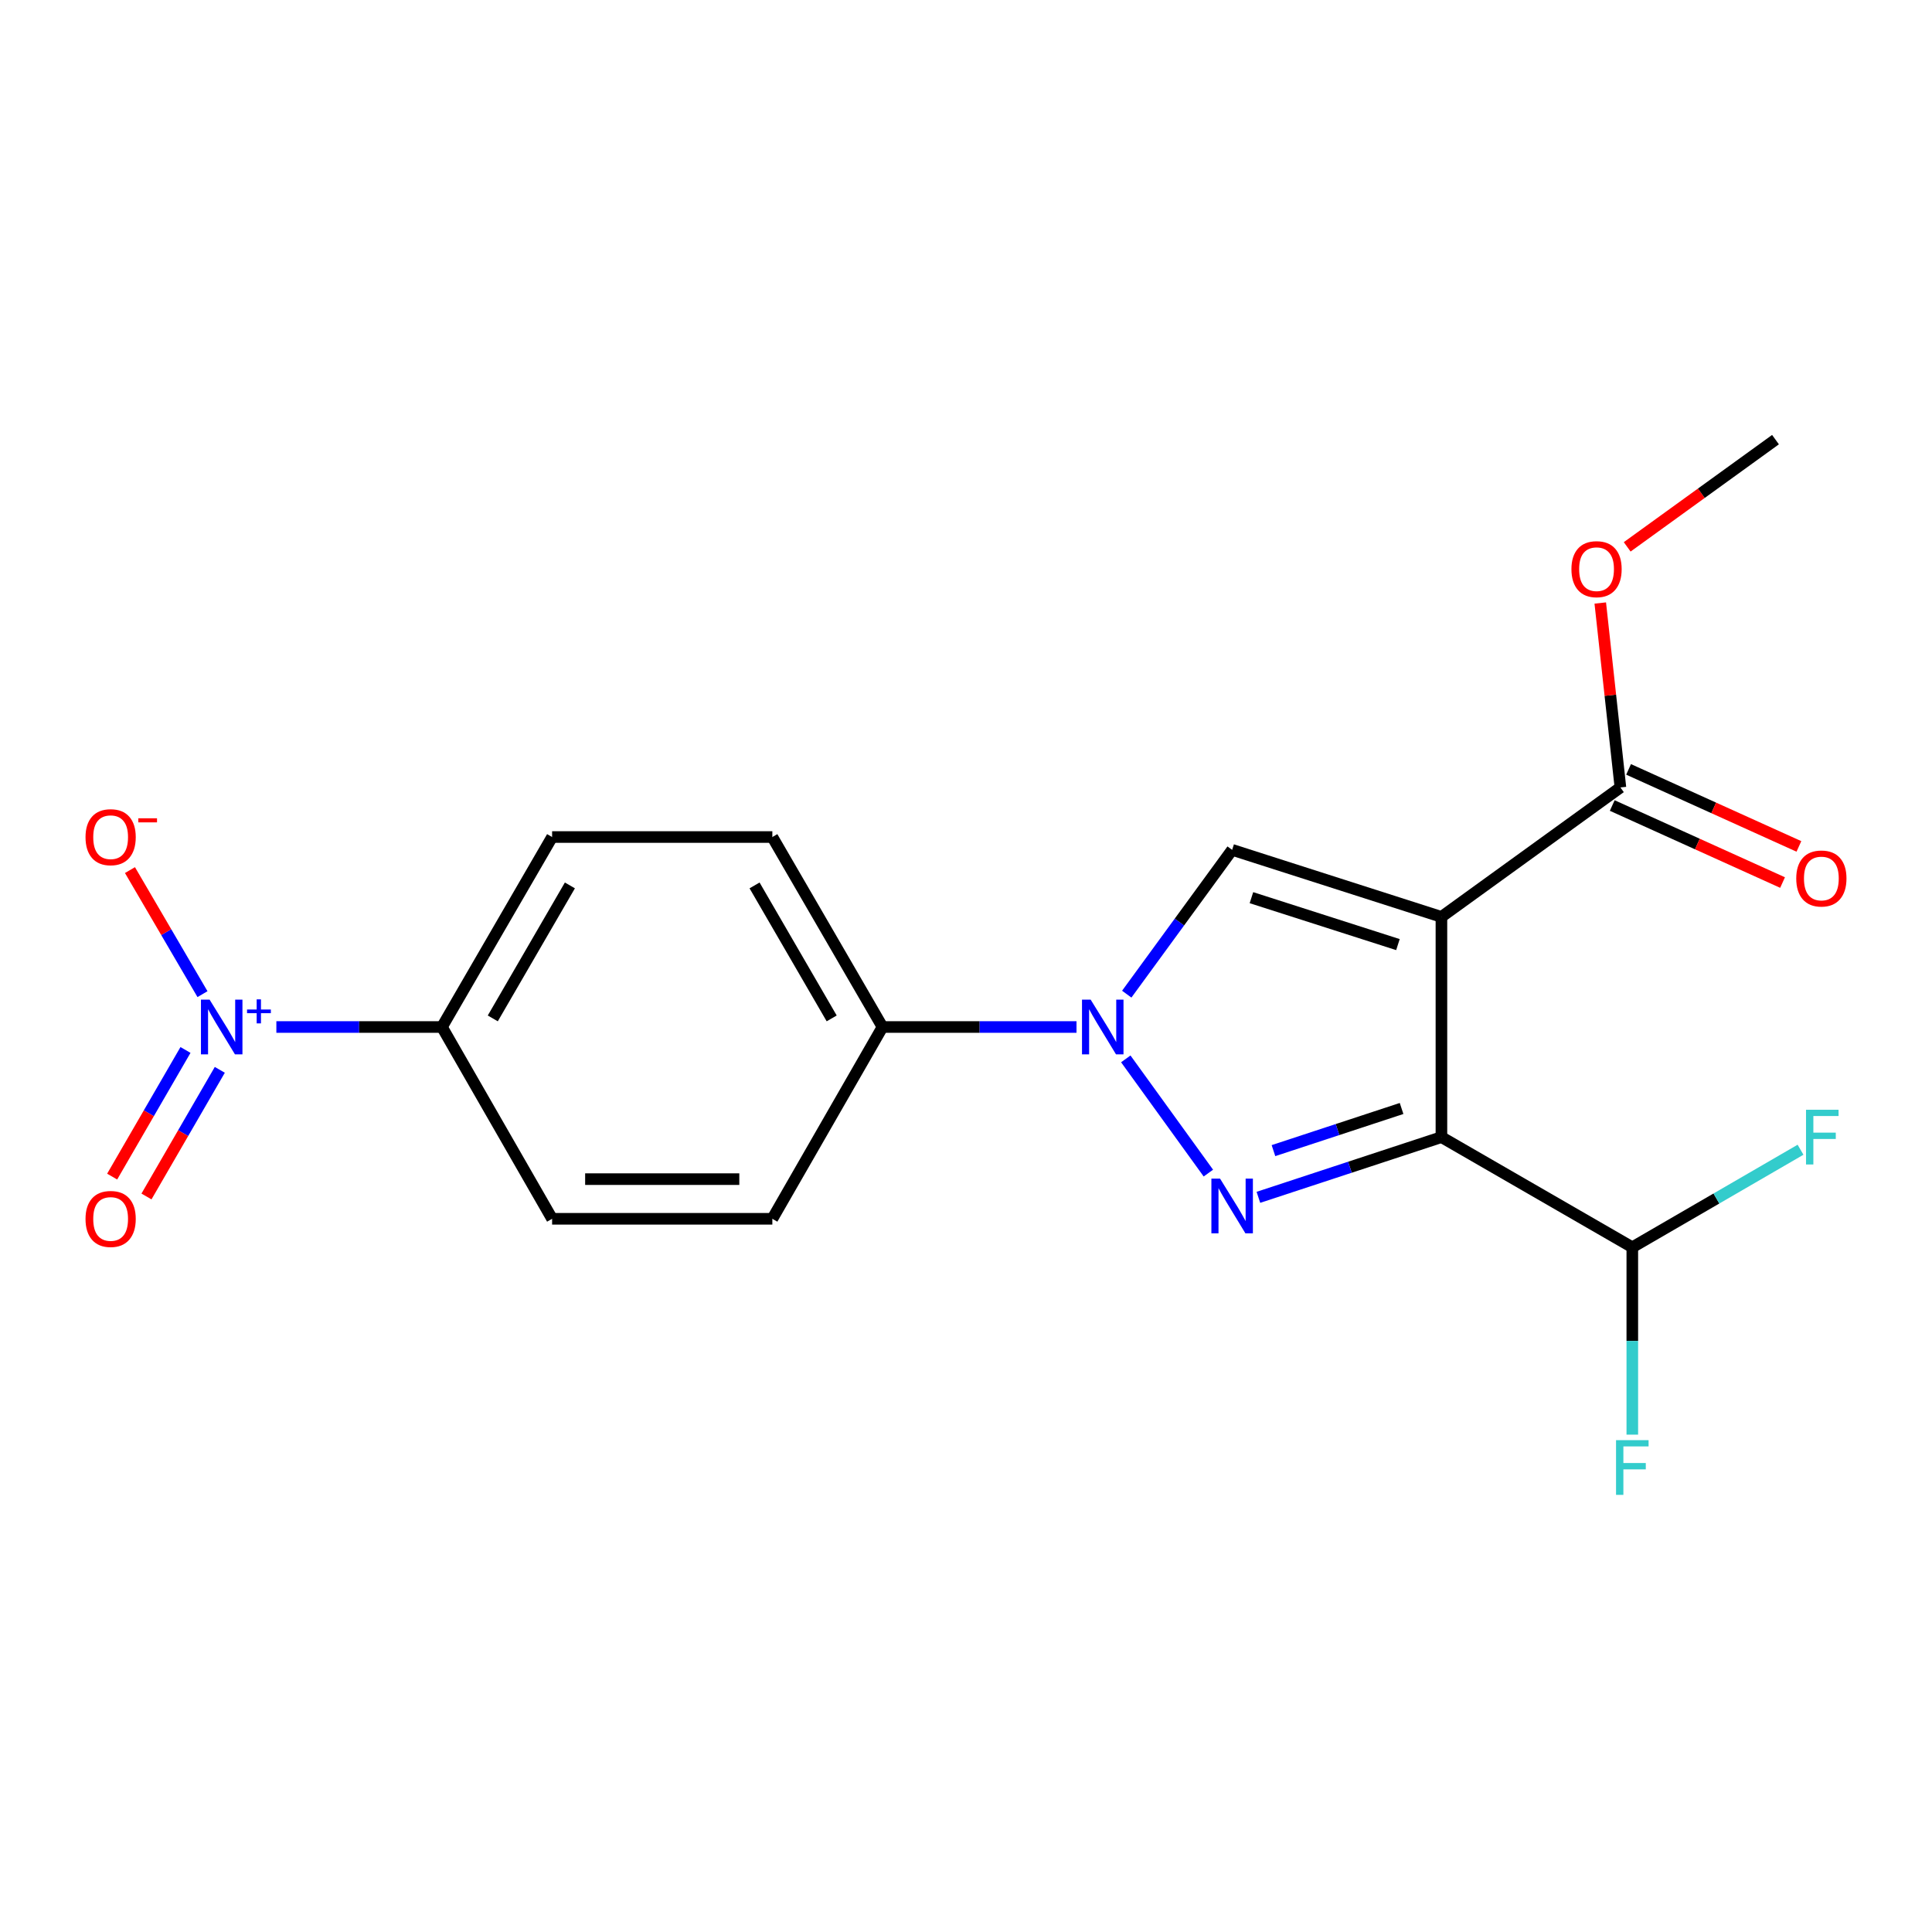 <?xml version='1.0' encoding='iso-8859-1'?>
<svg version='1.1' baseProfile='full'
              xmlns='http://www.w3.org/2000/svg'
                      xmlns:rdkit='http://www.rdkit.org/xml'
                      xmlns:xlink='http://www.w3.org/1999/xlink'
                  xml:space='preserve'
width='1000px' height='1000px' viewBox='0 0 1000 1000'>
<!-- END OF HEADER -->
<rect style='opacity:1.0;fill:#FFFFFF;stroke:none' width='1000' height='1000' x='0' y='0'> </rect>
<path class='bond-0' d='M 746.079,474.581 L 746.079,588.572' style='fill:none;fill-rule:evenodd;stroke:#000000;stroke-width:6px;stroke-linecap:butt;stroke-linejoin:miter;stroke-opacity:1' />
<path class='bond-3' d='M 746.079,474.581 L 637.756,439.879' style='fill:none;fill-rule:evenodd;stroke:#000000;stroke-width:6px;stroke-linecap:butt;stroke-linejoin:miter;stroke-opacity:1' />
<path class='bond-3' d='M 723.568,488.924 L 647.742,464.633' style='fill:none;fill-rule:evenodd;stroke:#000000;stroke-width:6px;stroke-linecap:butt;stroke-linejoin:miter;stroke-opacity:1' />
<path class='bond-5' d='M 746.079,474.581 L 838.722,407.584' style='fill:none;fill-rule:evenodd;stroke:#000000;stroke-width:6px;stroke-linecap:butt;stroke-linejoin:miter;stroke-opacity:1' />
<path class='bond-1' d='M 746.079,588.572 L 698.713,604.154' style='fill:none;fill-rule:evenodd;stroke:#000000;stroke-width:6px;stroke-linecap:butt;stroke-linejoin:miter;stroke-opacity:1' />
<path class='bond-1' d='M 698.713,604.154 L 651.347,619.737' style='fill:none;fill-rule:evenodd;stroke:#0000FF;stroke-width:6px;stroke-linecap:butt;stroke-linejoin:miter;stroke-opacity:1' />
<path class='bond-1' d='M 725.455,573.748 L 692.298,584.656' style='fill:none;fill-rule:evenodd;stroke:#000000;stroke-width:6px;stroke-linecap:butt;stroke-linejoin:miter;stroke-opacity:1' />
<path class='bond-1' d='M 692.298,584.656 L 659.142,595.563' style='fill:none;fill-rule:evenodd;stroke:#0000FF;stroke-width:6px;stroke-linecap:butt;stroke-linejoin:miter;stroke-opacity:1' />
<path class='bond-6' d='M 746.079,588.572 L 844.88,645.59' style='fill:none;fill-rule:evenodd;stroke:#000000;stroke-width:6px;stroke-linecap:butt;stroke-linejoin:miter;stroke-opacity:1' />
<path class='bond-20' d='M 625.452,607.19 L 582.707,548.069' style='fill:none;fill-rule:evenodd;stroke:#0000FF;stroke-width:6px;stroke-linecap:butt;stroke-linejoin:miter;stroke-opacity:1' />
<path class='bond-2' d='M 583.198,514.577 L 610.477,477.228' style='fill:none;fill-rule:evenodd;stroke:#0000FF;stroke-width:6px;stroke-linecap:butt;stroke-linejoin:miter;stroke-opacity:1' />
<path class='bond-2' d='M 610.477,477.228 L 637.756,439.879' style='fill:none;fill-rule:evenodd;stroke:#000000;stroke-width:6px;stroke-linecap:butt;stroke-linejoin:miter;stroke-opacity:1' />
<path class='bond-7' d='M 557.193,531.576 L 506.992,531.576' style='fill:none;fill-rule:evenodd;stroke:#0000FF;stroke-width:6px;stroke-linecap:butt;stroke-linejoin:miter;stroke-opacity:1' />
<path class='bond-7' d='M 506.992,531.576 L 456.792,531.576' style='fill:none;fill-rule:evenodd;stroke:#000000;stroke-width:6px;stroke-linecap:butt;stroke-linejoin:miter;stroke-opacity:1' />
<path class='bond-4' d='M 143.046,531.576 L 185.899,531.576' style='fill:none;fill-rule:evenodd;stroke:#0000FF;stroke-width:6px;stroke-linecap:butt;stroke-linejoin:miter;stroke-opacity:1' />
<path class='bond-4' d='M 185.899,531.576 L 228.753,531.576' style='fill:none;fill-rule:evenodd;stroke:#000000;stroke-width:6px;stroke-linecap:butt;stroke-linejoin:miter;stroke-opacity:1' />
<path class='bond-9' d='M 104.808,514.569 L 86.039,482.463' style='fill:none;fill-rule:evenodd;stroke:#0000FF;stroke-width:6px;stroke-linecap:butt;stroke-linejoin:miter;stroke-opacity:1' />
<path class='bond-9' d='M 86.039,482.463 L 67.271,450.358' style='fill:none;fill-rule:evenodd;stroke:#FF0000;stroke-width:6px;stroke-linecap:butt;stroke-linejoin:miter;stroke-opacity:1' />
<path class='bond-10' d='M 96.009,543.461 L 77.03,576.233' style='fill:none;fill-rule:evenodd;stroke:#0000FF;stroke-width:6px;stroke-linecap:butt;stroke-linejoin:miter;stroke-opacity:1' />
<path class='bond-10' d='M 77.03,576.233 L 58.052,609.006' style='fill:none;fill-rule:evenodd;stroke:#FF0000;stroke-width:6px;stroke-linecap:butt;stroke-linejoin:miter;stroke-opacity:1' />
<path class='bond-10' d='M 113.772,553.747 L 94.793,586.52' style='fill:none;fill-rule:evenodd;stroke:#0000FF;stroke-width:6px;stroke-linecap:butt;stroke-linejoin:miter;stroke-opacity:1' />
<path class='bond-10' d='M 94.793,586.52 L 75.815,619.292' style='fill:none;fill-rule:evenodd;stroke:#FF0000;stroke-width:6px;stroke-linecap:butt;stroke-linejoin:miter;stroke-opacity:1' />
<path class='bond-11' d='M 834.493,416.936 L 878.572,436.871' style='fill:none;fill-rule:evenodd;stroke:#000000;stroke-width:6px;stroke-linecap:butt;stroke-linejoin:miter;stroke-opacity:1' />
<path class='bond-11' d='M 878.572,436.871 L 922.652,456.806' style='fill:none;fill-rule:evenodd;stroke:#FF0000;stroke-width:6px;stroke-linecap:butt;stroke-linejoin:miter;stroke-opacity:1' />
<path class='bond-11' d='M 842.952,398.233 L 887.031,418.168' style='fill:none;fill-rule:evenodd;stroke:#000000;stroke-width:6px;stroke-linecap:butt;stroke-linejoin:miter;stroke-opacity:1' />
<path class='bond-11' d='M 887.031,418.168 L 931.11,438.103' style='fill:none;fill-rule:evenodd;stroke:#FF0000;stroke-width:6px;stroke-linecap:butt;stroke-linejoin:miter;stroke-opacity:1' />
<path class='bond-18' d='M 838.722,407.584 L 833.509,359.853' style='fill:none;fill-rule:evenodd;stroke:#000000;stroke-width:6px;stroke-linecap:butt;stroke-linejoin:miter;stroke-opacity:1' />
<path class='bond-18' d='M 833.509,359.853 L 828.295,312.121' style='fill:none;fill-rule:evenodd;stroke:#FF0000;stroke-width:6px;stroke-linecap:butt;stroke-linejoin:miter;stroke-opacity:1' />
<path class='bond-16' d='M 844.88,645.59 L 888.416,620.346' style='fill:none;fill-rule:evenodd;stroke:#000000;stroke-width:6px;stroke-linecap:butt;stroke-linejoin:miter;stroke-opacity:1' />
<path class='bond-16' d='M 888.416,620.346 L 931.952,595.102' style='fill:none;fill-rule:evenodd;stroke:#33CCCC;stroke-width:6px;stroke-linecap:butt;stroke-linejoin:miter;stroke-opacity:1' />
<path class='bond-17' d='M 844.88,645.59 L 844.88,694.08' style='fill:none;fill-rule:evenodd;stroke:#000000;stroke-width:6px;stroke-linecap:butt;stroke-linejoin:miter;stroke-opacity:1' />
<path class='bond-17' d='M 844.88,694.08 L 844.88,742.571' style='fill:none;fill-rule:evenodd;stroke:#33CCCC;stroke-width:6px;stroke-linecap:butt;stroke-linejoin:miter;stroke-opacity:1' />
<path class='bond-14' d='M 456.792,531.576 L 399.762,630.845' style='fill:none;fill-rule:evenodd;stroke:#000000;stroke-width:6px;stroke-linecap:butt;stroke-linejoin:miter;stroke-opacity:1' />
<path class='bond-15' d='M 456.792,531.576 L 399.762,433.243' style='fill:none;fill-rule:evenodd;stroke:#000000;stroke-width:6px;stroke-linecap:butt;stroke-linejoin:miter;stroke-opacity:1' />
<path class='bond-15' d='M 430.481,527.124 L 390.56,458.291' style='fill:none;fill-rule:evenodd;stroke:#000000;stroke-width:6px;stroke-linecap:butt;stroke-linejoin:miter;stroke-opacity:1' />
<path class='bond-8' d='M 228.753,531.576 L 285.771,433.243' style='fill:none;fill-rule:evenodd;stroke:#000000;stroke-width:6px;stroke-linecap:butt;stroke-linejoin:miter;stroke-opacity:1' />
<path class='bond-8' d='M 255.063,527.123 L 294.976,458.289' style='fill:none;fill-rule:evenodd;stroke:#000000;stroke-width:6px;stroke-linecap:butt;stroke-linejoin:miter;stroke-opacity:1' />
<path class='bond-21' d='M 228.753,531.576 L 285.771,630.845' style='fill:none;fill-rule:evenodd;stroke:#000000;stroke-width:6px;stroke-linecap:butt;stroke-linejoin:miter;stroke-opacity:1' />
<path class='bond-12' d='M 285.771,433.243 L 399.762,433.243' style='fill:none;fill-rule:evenodd;stroke:#000000;stroke-width:6px;stroke-linecap:butt;stroke-linejoin:miter;stroke-opacity:1' />
<path class='bond-13' d='M 285.771,630.845 L 399.762,630.845' style='fill:none;fill-rule:evenodd;stroke:#000000;stroke-width:6px;stroke-linecap:butt;stroke-linejoin:miter;stroke-opacity:1' />
<path class='bond-13' d='M 302.87,610.318 L 382.663,610.318' style='fill:none;fill-rule:evenodd;stroke:#000000;stroke-width:6px;stroke-linecap:butt;stroke-linejoin:miter;stroke-opacity:1' />
<path class='bond-19' d='M 842.229,283.053 L 880.611,255.304' style='fill:none;fill-rule:evenodd;stroke:#FF0000;stroke-width:6px;stroke-linecap:butt;stroke-linejoin:miter;stroke-opacity:1' />
<path class='bond-19' d='M 880.611,255.304 L 918.993,227.555' style='fill:none;fill-rule:evenodd;stroke:#000000;stroke-width:6px;stroke-linecap:butt;stroke-linejoin:miter;stroke-opacity:1' />
<path  class='atom-2' d='M 631.496 610.048
L 640.776 625.048
Q 641.696 626.528, 643.176 629.208
Q 644.656 631.888, 644.736 632.048
L 644.736 610.048
L 648.496 610.048
L 648.496 638.368
L 644.616 638.368
L 634.656 621.968
Q 633.496 620.048, 632.256 617.848
Q 631.056 615.648, 630.696 614.968
L 630.696 638.368
L 627.016 638.368
L 627.016 610.048
L 631.496 610.048
' fill='#0000FF'/>
<path  class='atom-3' d='M 564.522 517.416
L 573.802 532.416
Q 574.722 533.896, 576.202 536.576
Q 577.682 539.256, 577.762 539.416
L 577.762 517.416
L 581.522 517.416
L 581.522 545.736
L 577.642 545.736
L 567.682 529.336
Q 566.522 527.416, 565.282 525.216
Q 564.082 523.016, 563.722 522.336
L 563.722 545.736
L 560.042 545.736
L 560.042 517.416
L 564.522 517.416
' fill='#0000FF'/>
<path  class='atom-5' d='M 108.491 517.416
L 117.771 532.416
Q 118.691 533.896, 120.171 536.576
Q 121.651 539.256, 121.731 539.416
L 121.731 517.416
L 125.491 517.416
L 125.491 545.736
L 121.611 545.736
L 111.651 529.336
Q 110.491 527.416, 109.251 525.216
Q 108.051 523.016, 107.691 522.336
L 107.691 545.736
L 104.011 545.736
L 104.011 517.416
L 108.491 517.416
' fill='#0000FF'/>
<path  class='atom-5' d='M 127.867 522.521
L 132.856 522.521
L 132.856 517.267
L 135.074 517.267
L 135.074 522.521
L 140.196 522.521
L 140.196 524.422
L 135.074 524.422
L 135.074 529.702
L 132.856 529.702
L 132.856 524.422
L 127.867 524.422
L 127.867 522.521
' fill='#0000FF'/>
<path  class='atom-10' d='M 44.265 433.323
Q 44.265 426.523, 47.625 422.723
Q 50.985 418.923, 57.265 418.923
Q 63.545 418.923, 66.905 422.723
Q 70.265 426.523, 70.265 433.323
Q 70.265 440.203, 66.865 444.123
Q 63.465 448.003, 57.265 448.003
Q 51.025 448.003, 47.625 444.123
Q 44.265 440.243, 44.265 433.323
M 57.265 444.803
Q 61.585 444.803, 63.905 441.923
Q 66.265 439.003, 66.265 433.323
Q 66.265 427.763, 63.905 424.963
Q 61.585 422.123, 57.265 422.123
Q 52.945 422.123, 50.585 424.923
Q 48.265 427.723, 48.265 433.323
Q 48.265 439.043, 50.585 441.923
Q 52.945 444.803, 57.265 444.803
' fill='#FF0000'/>
<path  class='atom-10' d='M 71.585 423.545
L 81.274 423.545
L 81.274 425.657
L 71.585 425.657
L 71.585 423.545
' fill='#FF0000'/>
<path  class='atom-11' d='M 44.265 630.925
Q 44.265 624.125, 47.625 620.325
Q 50.985 616.525, 57.265 616.525
Q 63.545 616.525, 66.905 620.325
Q 70.265 624.125, 70.265 630.925
Q 70.265 637.805, 66.865 641.725
Q 63.465 645.605, 57.265 645.605
Q 51.025 645.605, 47.625 641.725
Q 44.265 637.845, 44.265 630.925
M 57.265 642.405
Q 61.585 642.405, 63.905 639.525
Q 66.265 636.605, 66.265 630.925
Q 66.265 625.365, 63.905 622.565
Q 61.585 619.725, 57.265 619.725
Q 52.945 619.725, 50.585 622.525
Q 48.265 625.325, 48.265 630.925
Q 48.265 636.645, 50.585 639.525
Q 52.945 642.405, 57.265 642.405
' fill='#FF0000'/>
<path  class='atom-12' d='M 929.735 454.704
Q 929.735 447.904, 933.095 444.104
Q 936.455 440.304, 942.735 440.304
Q 949.015 440.304, 952.375 444.104
Q 955.735 447.904, 955.735 454.704
Q 955.735 461.584, 952.335 465.504
Q 948.935 469.384, 942.735 469.384
Q 936.495 469.384, 933.095 465.504
Q 929.735 461.624, 929.735 454.704
M 942.735 466.184
Q 947.055 466.184, 949.375 463.304
Q 951.735 460.384, 951.735 454.704
Q 951.735 449.144, 949.375 446.344
Q 947.055 443.504, 942.735 443.504
Q 938.415 443.504, 936.055 446.304
Q 933.735 449.104, 933.735 454.704
Q 933.735 460.424, 936.055 463.304
Q 938.415 466.184, 942.735 466.184
' fill='#FF0000'/>
<path  class='atom-17' d='M 934.794 574.412
L 951.634 574.412
L 951.634 577.652
L 938.594 577.652
L 938.594 586.252
L 950.194 586.252
L 950.194 589.532
L 938.594 589.532
L 938.594 602.732
L 934.794 602.732
L 934.794 574.412
' fill='#33CCCC'/>
<path  class='atom-18' d='M 836.46 745.42
L 853.3 745.42
L 853.3 748.66
L 840.26 748.66
L 840.26 757.26
L 851.86 757.26
L 851.86 760.54
L 840.26 760.54
L 840.26 773.74
L 836.46 773.74
L 836.46 745.42
' fill='#33CCCC'/>
<path  class='atom-19' d='M 813.372 294.597
Q 813.372 287.797, 816.732 283.997
Q 820.092 280.197, 826.372 280.197
Q 832.652 280.197, 836.012 283.997
Q 839.372 287.797, 839.372 294.597
Q 839.372 301.477, 835.972 305.397
Q 832.572 309.277, 826.372 309.277
Q 820.132 309.277, 816.732 305.397
Q 813.372 301.517, 813.372 294.597
M 826.372 306.077
Q 830.692 306.077, 833.012 303.197
Q 835.372 300.277, 835.372 294.597
Q 835.372 289.037, 833.012 286.237
Q 830.692 283.397, 826.372 283.397
Q 822.052 283.397, 819.692 286.197
Q 817.372 288.997, 817.372 294.597
Q 817.372 300.317, 819.692 303.197
Q 822.052 306.077, 826.372 306.077
' fill='#FF0000'/>
</svg>
